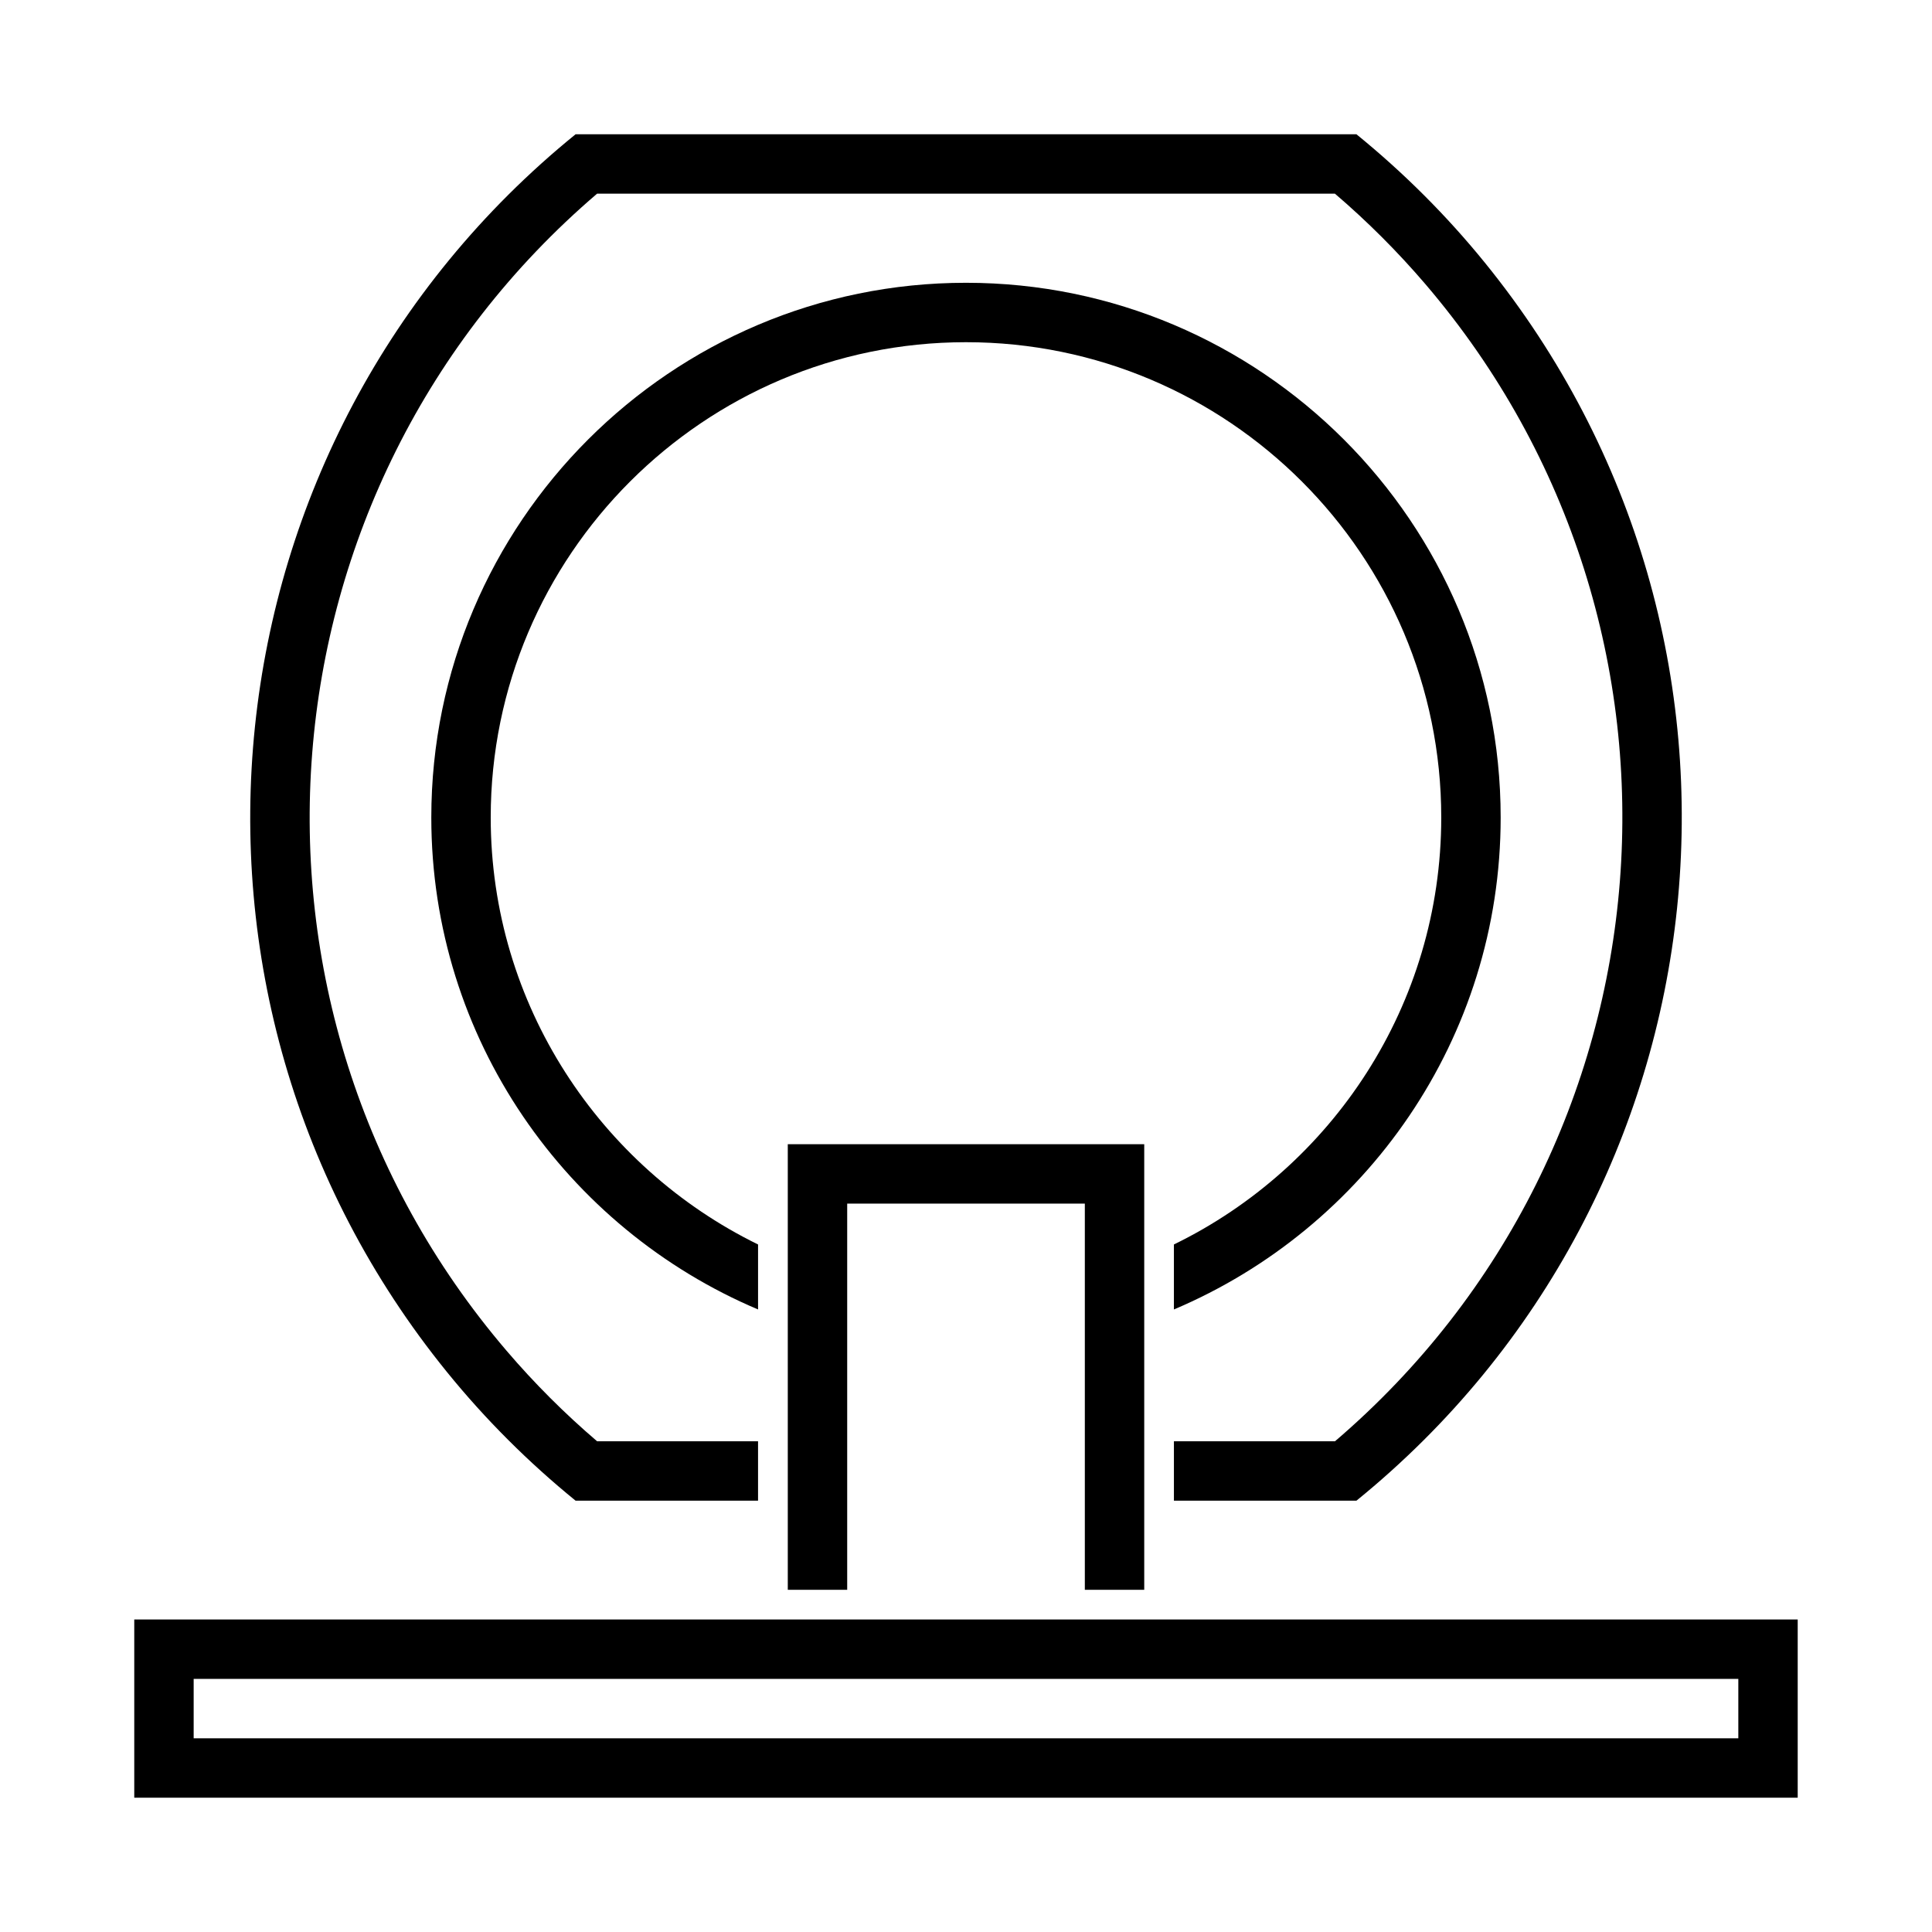 <?xml version="1.0" encoding="UTF-8"?>
<!-- Uploaded to: ICON Repo, www.svgrepo.com, Generator: ICON Repo Mixer Tools -->
<svg fill="#000000" width="800px" height="800px" version="1.1" viewBox="144 144 512 512" xmlns="http://www.w3.org/2000/svg">
 <g>
  <path d="m179.58 573.18v47.23h440.83v-47.23zm15.742 15.742h409.35v15.746h-409.35z"/>
  <path d="m344.89 525.95v15.742l-48.352 0.004c-12.484-10.156-23.914-21.555-34.055-34.055-81.191-100.01-65.934-246.88 34.055-328.06h206.93c12.484 10.156 23.914 21.555 34.055 34.055 81.176 100.01 65.938 246.88-34.055 328.06h-48.367v-15.742h42.684c91.301-78.047 102.02-215.32 23.992-306.62-7.367-8.613-15.395-16.641-24.008-24.012h-195.53c-91.297 78.043-102.05 215.32-24.008 306.62 7.352 8.613 15.383 16.641 24.008 24.008z"/>
  <path d="m352.77 447.23h94.465v118.08h-15.742v-102.34h-62.977v102.34h-15.742z"/>
  <path d="m400 218.94c-78.141 0-141.7 63.543-141.7 141.7 0 58.617 35.812 108.9 86.594 130.38v-17.223c-41.781-20.441-70.848-63.5-70.848-113.16 0-69.461 56.488-125.95 125.95-125.95 69.461 0 125.95 56.488 125.95 125.95 0 49.73-28.965 92.754-70.848 113.16v17.223c50.793-21.484 86.594-71.766 86.594-130.38 0-78.152-63.543-141.7-141.7-141.7z"/>
 </g>
</svg>